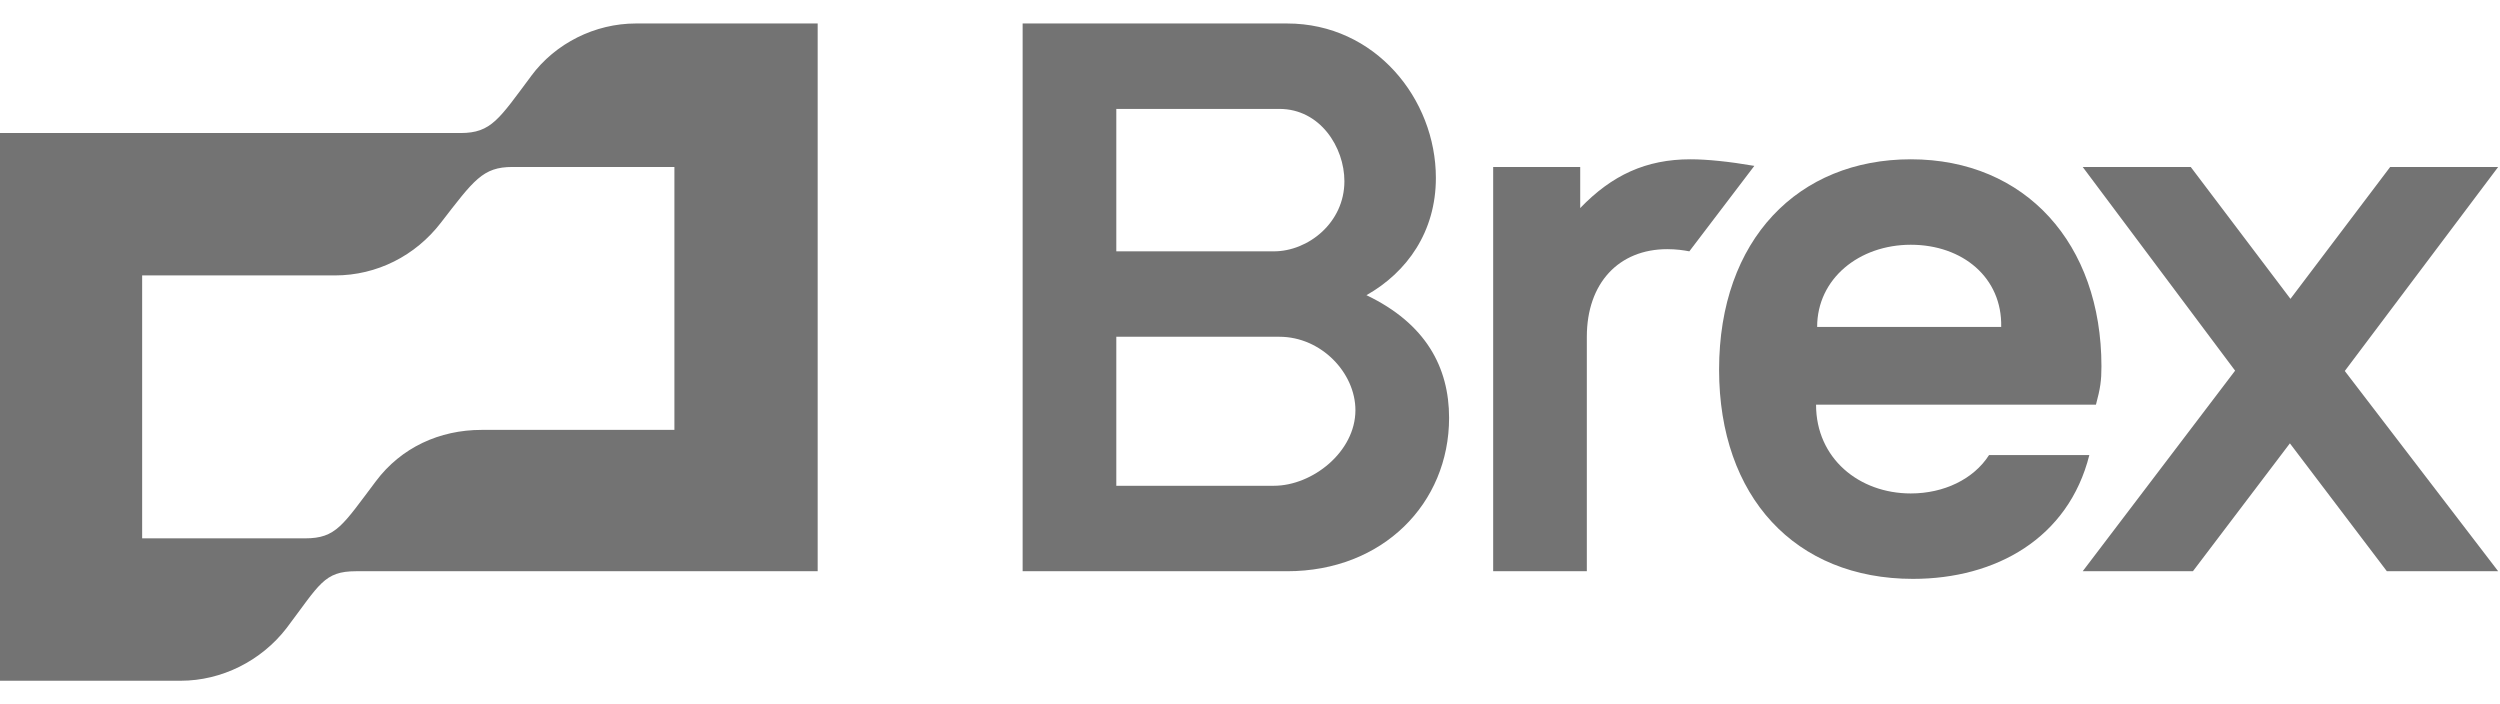 <svg width="71" height="20" viewBox="0 0 71 20" fill="none" xmlns="http://www.w3.org/2000/svg">
<path d="M48.008 4.524C46.749 4.524 45.779 4.973 44.878 5.909V4.742H42.406V16.223H45.066V9.564C45.066 8.04 45.974 7.076 47.351 7.076C47.601 7.076 47.821 7.107 47.977 7.138L49.823 4.711C49.103 4.587 48.478 4.524 48.008 4.524ZM70.948 4.742H67.881L65.049 8.487L62.217 4.742H59.149L63.477 10.527L59.149 16.223H62.279L65.033 12.591L67.787 16.223H70.948L66.592 10.536L70.948 4.742ZM15.085 2.16C14.177 3.373 13.958 3.778 13.082 3.778H0V19.333H5.133C6.291 19.333 7.417 18.773 8.137 17.84C9.076 16.596 9.201 16.223 10.109 16.223H23.222V0.667H18.058C16.9 0.667 15.773 1.227 15.084 2.16H15.085ZM19.153 12.209H13.676C12.487 12.209 11.392 12.707 10.672 13.671C9.733 14.916 9.545 15.289 8.669 15.289H4.037V7.822H9.514C10.703 7.822 11.799 7.263 12.518 6.329C13.457 5.116 13.708 4.742 14.552 4.742H19.153V12.209ZM38.807 8.383C39.965 7.729 40.779 6.578 40.779 5.053C40.779 2.813 39.058 0.667 36.554 0.667H29.043V16.223H36.554C39.276 16.223 41.154 14.293 41.154 11.867C41.154 10.436 40.497 9.191 38.807 8.383ZM31.703 3.093H36.335C37.493 3.093 38.181 4.183 38.181 5.147C38.181 6.329 37.148 7.138 36.178 7.138H31.703V3.093ZM36.178 13.796H31.703V9.564H36.335C37.524 9.564 38.494 10.591 38.494 11.649C38.494 12.831 37.274 13.796 36.178 13.796Z" fill="#737373"/>
<path d="M56.489 12.924C56.051 13.609 55.206 14.014 54.267 14.014C52.797 14.014 51.576 13.018 51.576 11.493H59.525C59.65 11.027 59.681 10.809 59.681 10.404C59.681 6.92 57.522 4.524 54.267 4.524C51.075 4.524 48.822 6.796 48.822 10.498C48.822 14.107 50.981 16.44 54.33 16.44C56.677 16.44 58.743 15.289 59.337 12.924H56.489ZM54.267 6.951C55.738 6.951 56.865 7.884 56.834 9.284H51.607C51.607 7.916 52.797 6.951 54.267 6.951Z" fill="#737373"/>
</svg>
